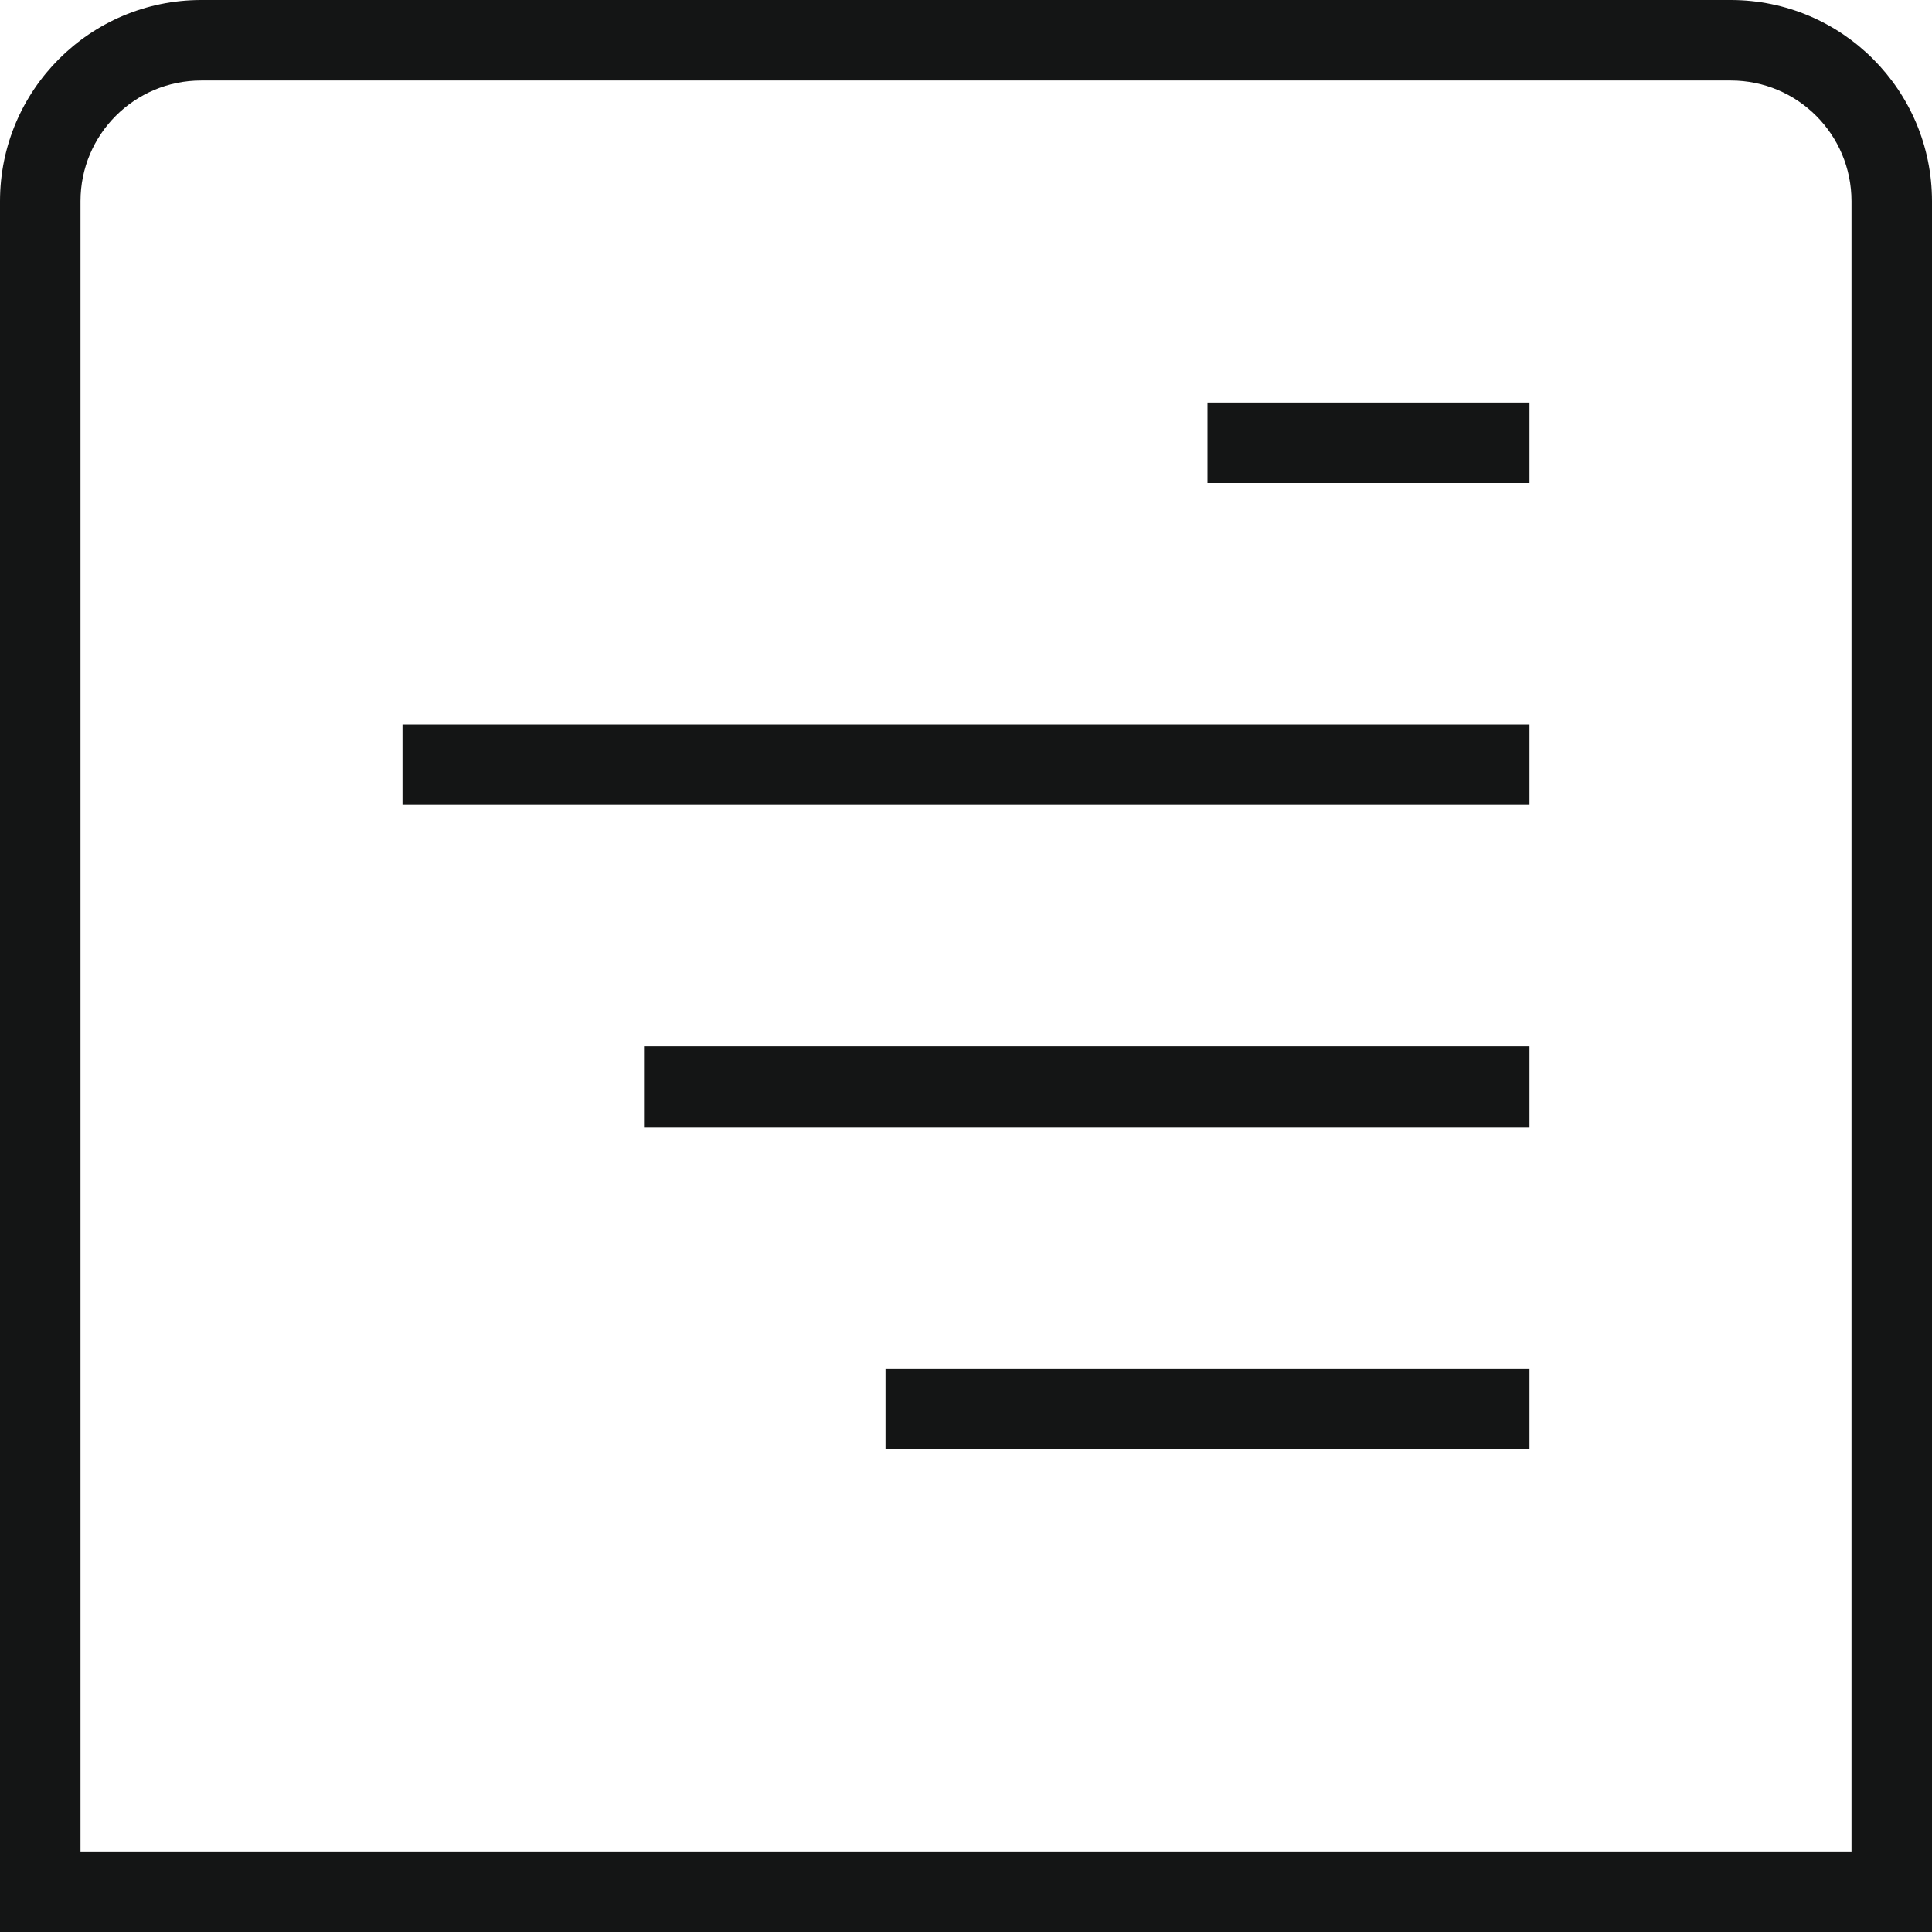 <?xml version="1.0" encoding="UTF-8"?> <svg xmlns="http://www.w3.org/2000/svg" width="512" height="512" viewBox="0 0 512 512" fill="none"><g clip-path="url(#clip0_76_16)"><path d="M458.667 0H53.333C23.893 0 0 23.893 0 53.333V512H512V53.333C512 23.893 488.107 0 458.667 0ZM490.667 490.667H21.333V53.333C21.333 35.627 35.627 21.333 53.333 21.333H458.667C476.373 21.333 490.667 35.627 490.667 53.333V490.667ZM170.667 277.333H405.333V298.667H170.667V277.333ZM234.667 362.667H405.333V384H234.667V362.667ZM106.667 192H405.333V213.333H106.667V192ZM320 106.667H405.333V128H320V106.667Z" fill="#141515"></path></g><defs><clipPath id="clip0_76_16"><rect width="512" height="512" fill="white"></rect></clipPath></defs></svg> 